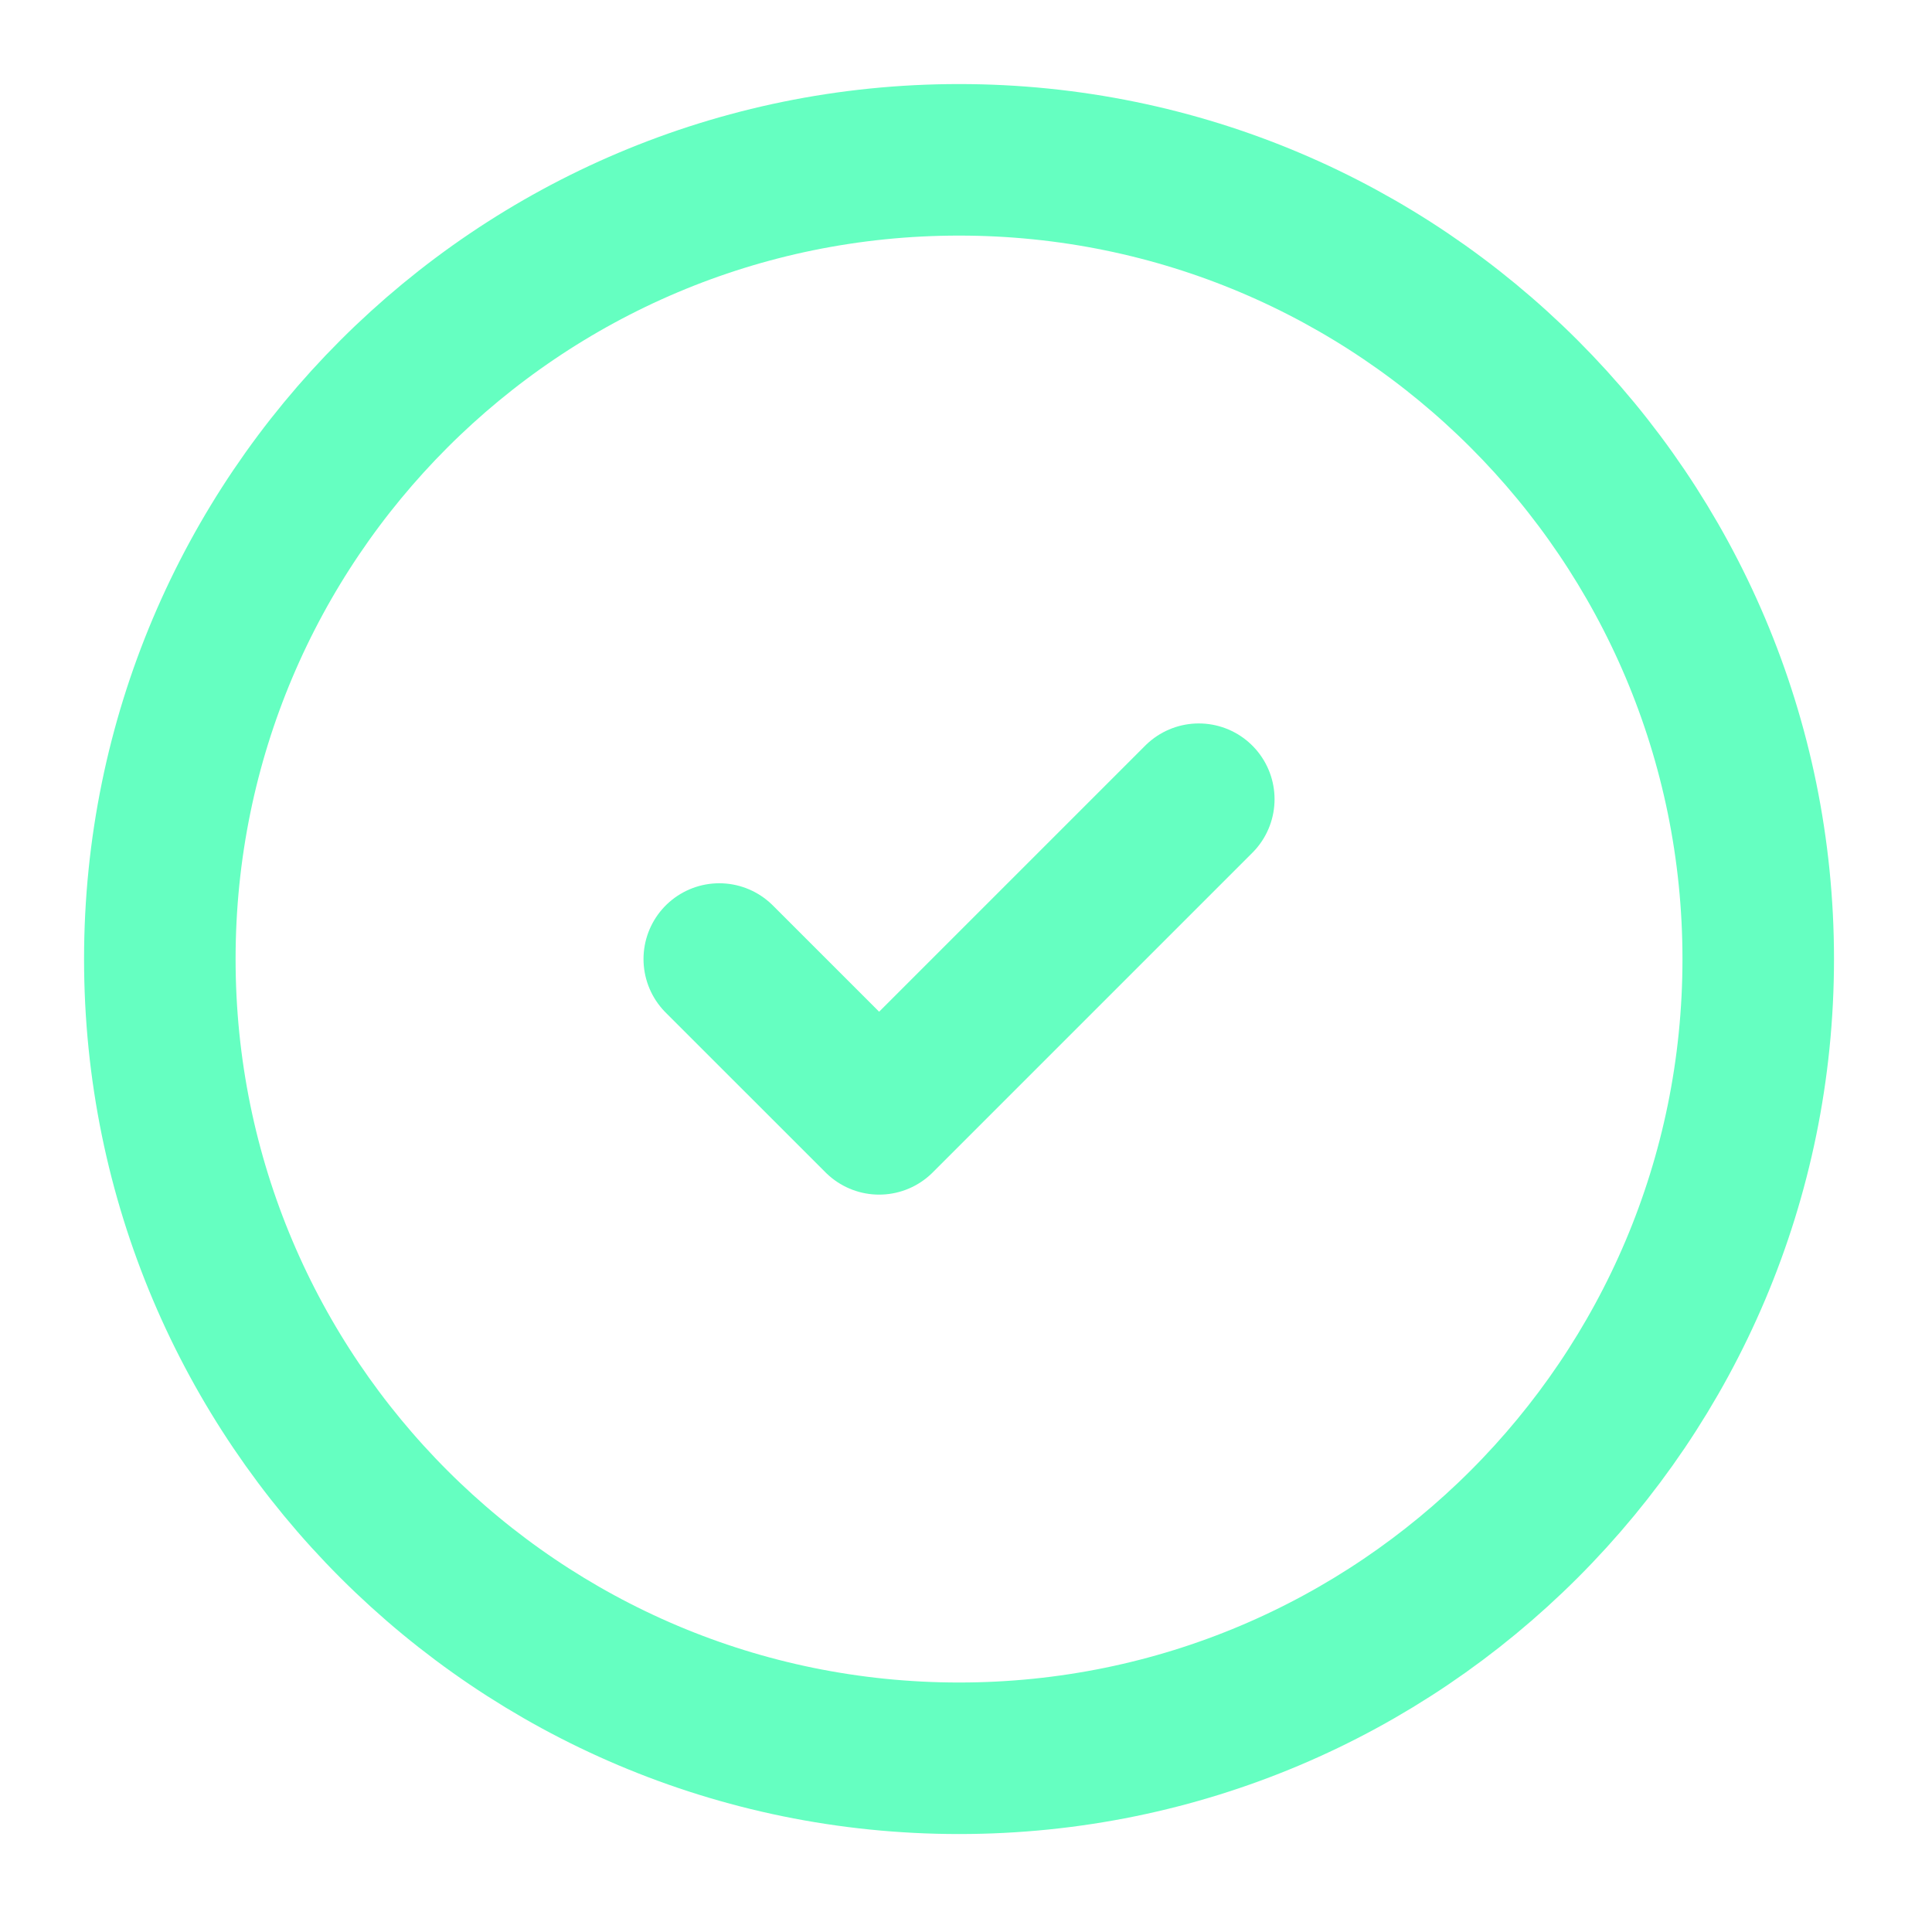 <svg width="51" height="51" viewBox="0 0 51 51" fill="none" xmlns="http://www.w3.org/2000/svg">
<path d="M25.316 46.414C36.967 46.414 46.413 36.968 46.413 25.317C46.413 13.665 36.967 4.219 25.316 4.219C13.664 4.219 4.219 13.665 4.219 25.317C4.219 36.968 13.664 46.414 25.316 46.414Z" stroke="#65FFC1" stroke-width="4" stroke-linecap="round" stroke-linejoin="round"/>
<path d="M18.987 25.316L23.207 29.535L31.645 21.097" stroke="#65FFC1" stroke-width="4" stroke-linecap="round" stroke-linejoin="round"/>
</svg>
